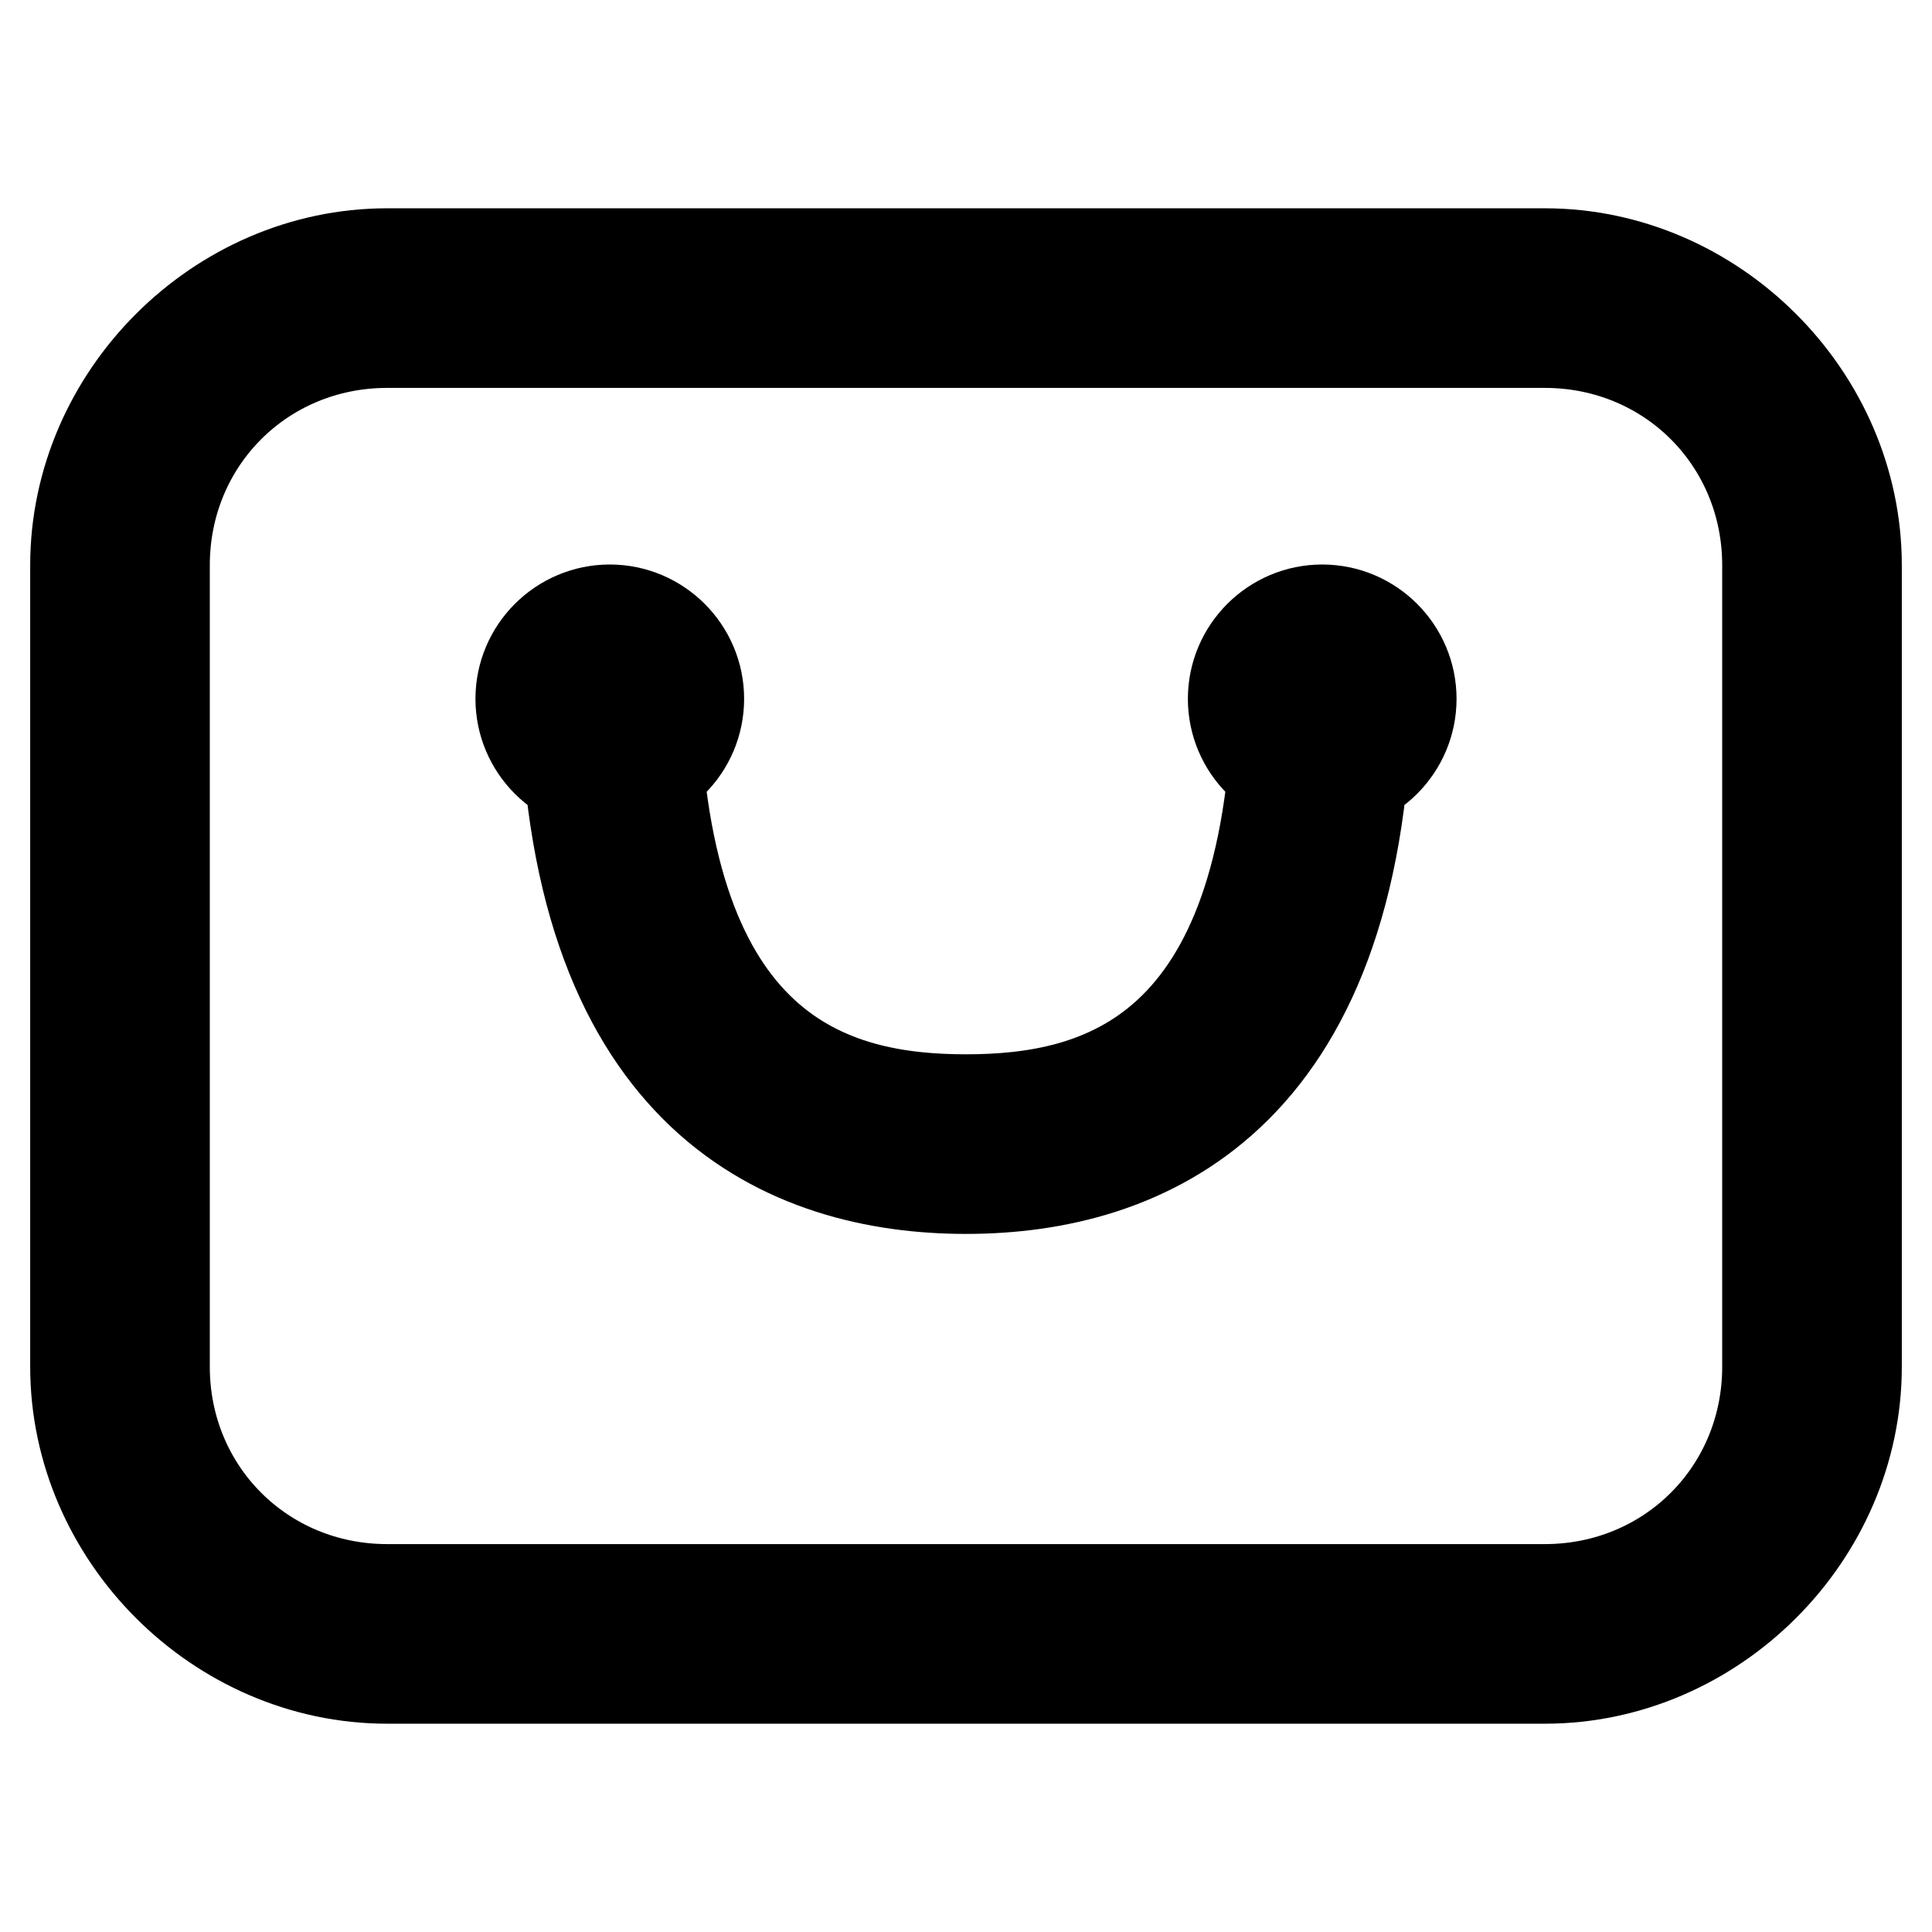 <?xml version="1.0" encoding="utf-8"?>
<!-- Svg Vector Icons : http://www.onlinewebfonts.com/icon -->
<!DOCTYPE svg PUBLIC "-//W3C//DTD SVG 1.1//EN" "http://www.w3.org/Graphics/SVG/1.1/DTD/svg11.dtd">
<svg version="1.1" xmlns="http://www.w3.org/2000/svg" xmlns:xlink="http://www.w3.org/1999/xlink" x="0px" y="0px" viewBox="0 0 256 256" enable-background="new 0 0 256 256" xml:space="preserve">
<g> <path stroke-width="12" fill-opacity="0" stroke="#000000"  d="M204.7,222.4H51.3c-22.4,0-41.3-18.9-41.3-41.3V74.9c0-22.4,18.9-41.3,41.3-41.3h153.4 c22.4,0,41.3,18.9,41.3,41.3v106.2C246,203.5,227.1,222.4,204.7,222.4L204.7,222.4z M51.3,45.4c-16.5,0-29.5,13-29.5,29.5v106.2 c0,16.5,13,29.5,29.5,29.5h153.4c16.5,0,29.5-13,29.5-29.5V74.9c0-16.5-13-29.5-29.5-29.5H51.3z M128,157.5 c-23.6,0-51.9-11.8-53.1-64.9c0-3.5,2.4-5.9,5.9-5.9c3.5,0,5.9,2.4,5.9,5.9c1.2,47.2,23.6,53.1,41.3,53.1s40.1-5.9,41.3-53.1 c0-3.5,3.5-5.9,5.9-5.9c3.5,0,5.9,2.4,5.9,5.9C179.9,145.7,151.6,157.5,128,157.5z M69,92.6c0,6.5,5.3,11.8,11.8,11.8 c6.5,0,11.8-5.3,11.8-11.8c0,0,0,0,0,0c0-6.5-5.3-11.8-11.8-11.8C74.3,80.8,69,86.1,69,92.6C69,92.6,69,92.6,69,92.6z M163.4,92.6 c0,6.5,5.3,11.8,11.8,11.8S187,99.1,187,92.6s-5.3-11.8-11.8-11.8S163.4,86.1,163.4,92.6z"/></g>
</svg>